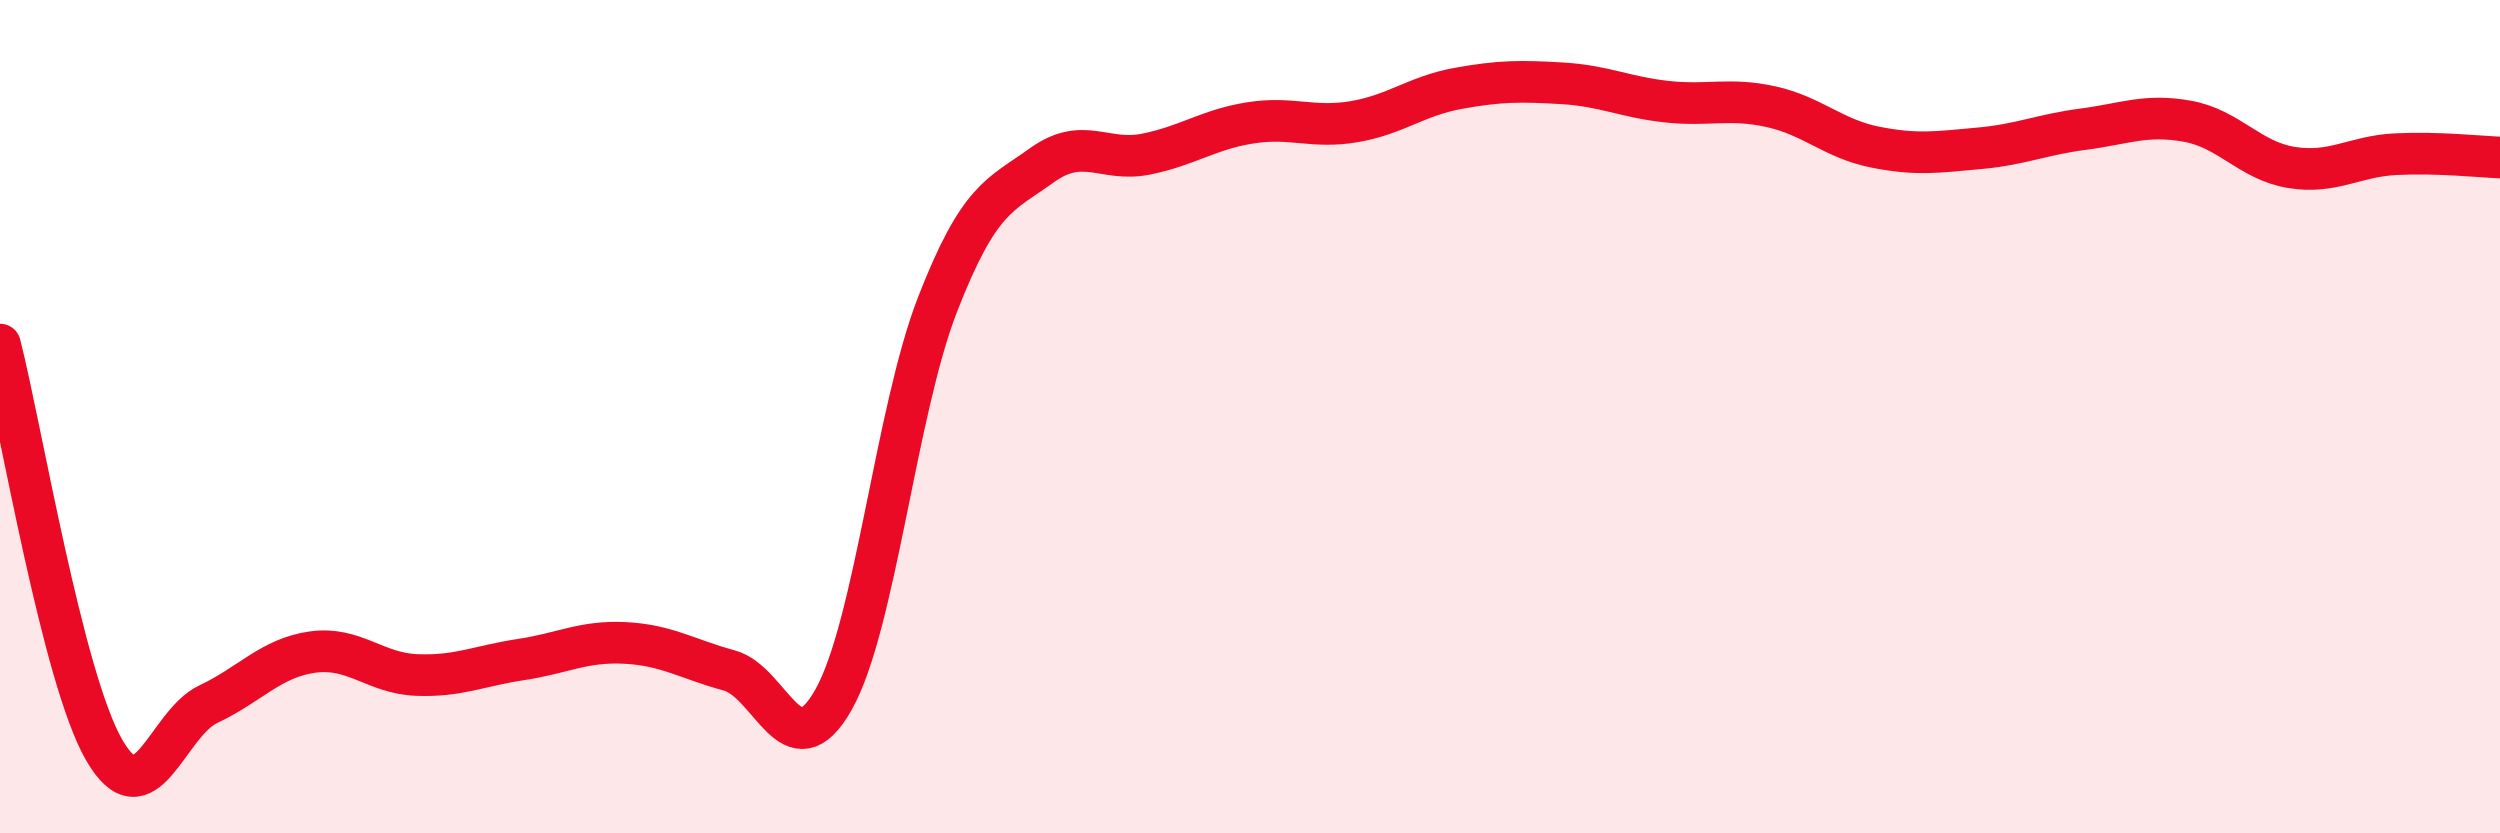 
    <svg width="60" height="20" viewBox="0 0 60 20" xmlns="http://www.w3.org/2000/svg">
      <path
        d="M 0,8.27 C 0.5,10.22 1.5,16.27 2.5,18 C 3.5,19.73 4,17.37 5,16.9 C 6,16.43 6.5,15.79 7.5,15.65 C 8.5,15.51 9,16.16 10,16.2 C 11,16.24 11.5,15.98 12.5,15.83 C 13.5,15.68 14,15.38 15,15.43 C 16,15.48 16.5,15.82 17.5,16.09 C 18.5,16.36 19,18.56 20,16.8 C 21,15.04 21.5,9.88 22.5,7.31 C 23.5,4.74 24,4.69 25,3.97 C 26,3.25 26.5,3.9 27.5,3.7 C 28.5,3.5 29,3.11 30,2.95 C 31,2.79 31.5,3.09 32.5,2.92 C 33.5,2.75 34,2.3 35,2.12 C 36,1.94 36.5,1.94 37.5,2 C 38.5,2.06 39,2.33 40,2.44 C 41,2.55 41.5,2.34 42.5,2.56 C 43.5,2.78 44,3.33 45,3.53 C 46,3.73 46.5,3.65 47.5,3.56 C 48.5,3.47 49,3.23 50,3.1 C 51,2.97 51.5,2.73 52.5,2.91 C 53.5,3.09 54,3.86 55,4.02 C 56,4.18 56.5,3.75 57.5,3.7 C 58.5,3.65 59.5,3.76 60,3.78L60 20L0 20Z"
        fill="#EB0A25"
        opacity="0.1"
        stroke-linecap="round"
        stroke-linejoin="round"
      />
      <path
        d="M 0,8.27 C 0.5,10.22 1.5,16.27 2.5,18 C 3.5,19.73 4,17.37 5,16.9 C 6,16.43 6.5,15.79 7.5,15.65 C 8.5,15.51 9,16.16 10,16.2 C 11,16.24 11.5,15.98 12.5,15.83 C 13.5,15.68 14,15.38 15,15.43 C 16,15.48 16.5,15.82 17.5,16.09 C 18.5,16.36 19,18.56 20,16.8 C 21,15.04 21.5,9.88 22.5,7.31 C 23.5,4.74 24,4.69 25,3.97 C 26,3.25 26.5,3.9 27.5,3.7 C 28.5,3.5 29,3.11 30,2.95 C 31,2.79 31.5,3.09 32.5,2.92 C 33.5,2.75 34,2.3 35,2.12 C 36,1.94 36.5,1.94 37.5,2 C 38.5,2.06 39,2.33 40,2.44 C 41,2.55 41.5,2.34 42.5,2.56 C 43.5,2.78 44,3.33 45,3.53 C 46,3.73 46.5,3.65 47.5,3.56 C 48.5,3.47 49,3.23 50,3.1 C 51,2.97 51.5,2.73 52.5,2.91 C 53.5,3.09 54,3.86 55,4.02 C 56,4.18 56.5,3.75 57.5,3.7 C 58.5,3.65 59.5,3.76 60,3.78"
        stroke="#EB0A25"
        stroke-width="1"
        fill="none"
        stroke-linecap="round"
        stroke-linejoin="round"
      />
    </svg>
  